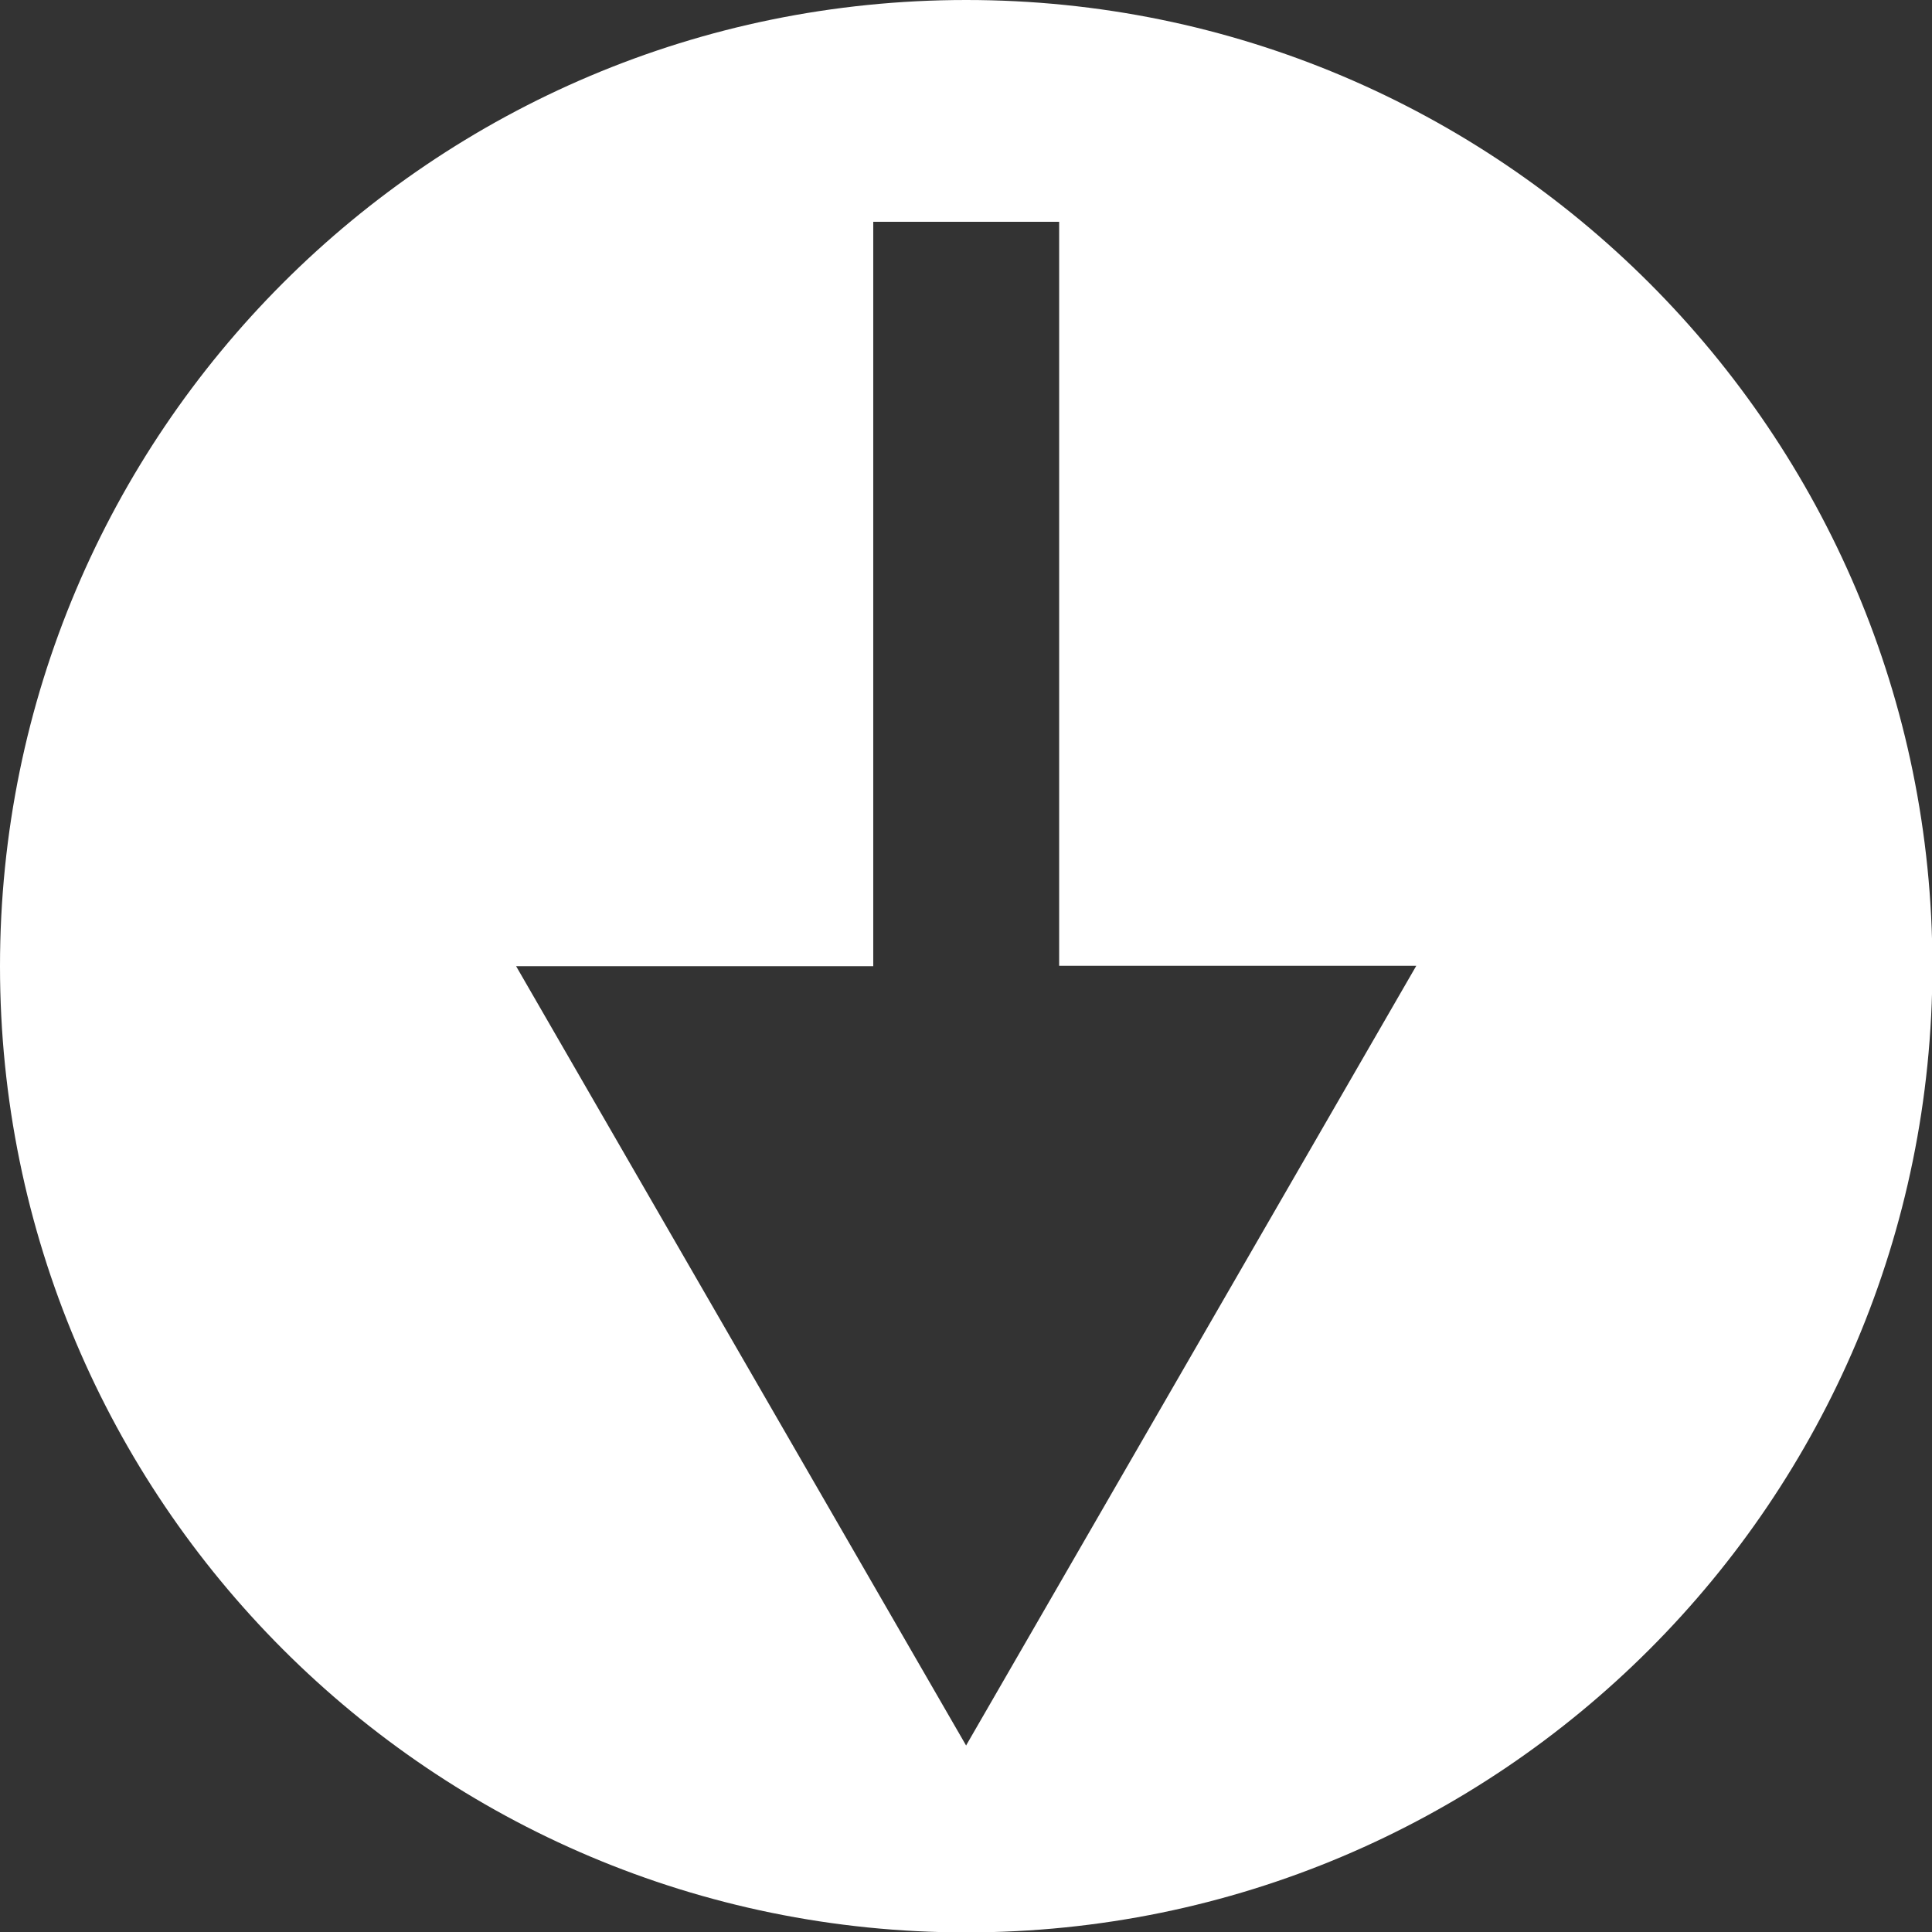 <?xml version="1.0" encoding="UTF-8"?>
<svg id="Ebene_1" data-name="Ebene 1" xmlns="http://www.w3.org/2000/svg" viewBox="0 0 47.39 47.39">
  <rect x="0" y="0" width="47.39" height="47.39" fill="#333333" stroke="none"/>
  <defs>
    <style>
      .cls-1 {
        fill: #fff;
      }
    </style>
  </defs>
  <path class="cls-1" d="m23.7,0C10.61,0,0,10.61,0,23.7s10.61,23.7,23.7,23.7,23.7-10.61,23.7-23.7S36.78,0,23.7,0Zm0,42.82l-11.04-19.12h8.76V5.44h4.56v18.25h8.76l-11.04,19.12Z"/>
</svg>
